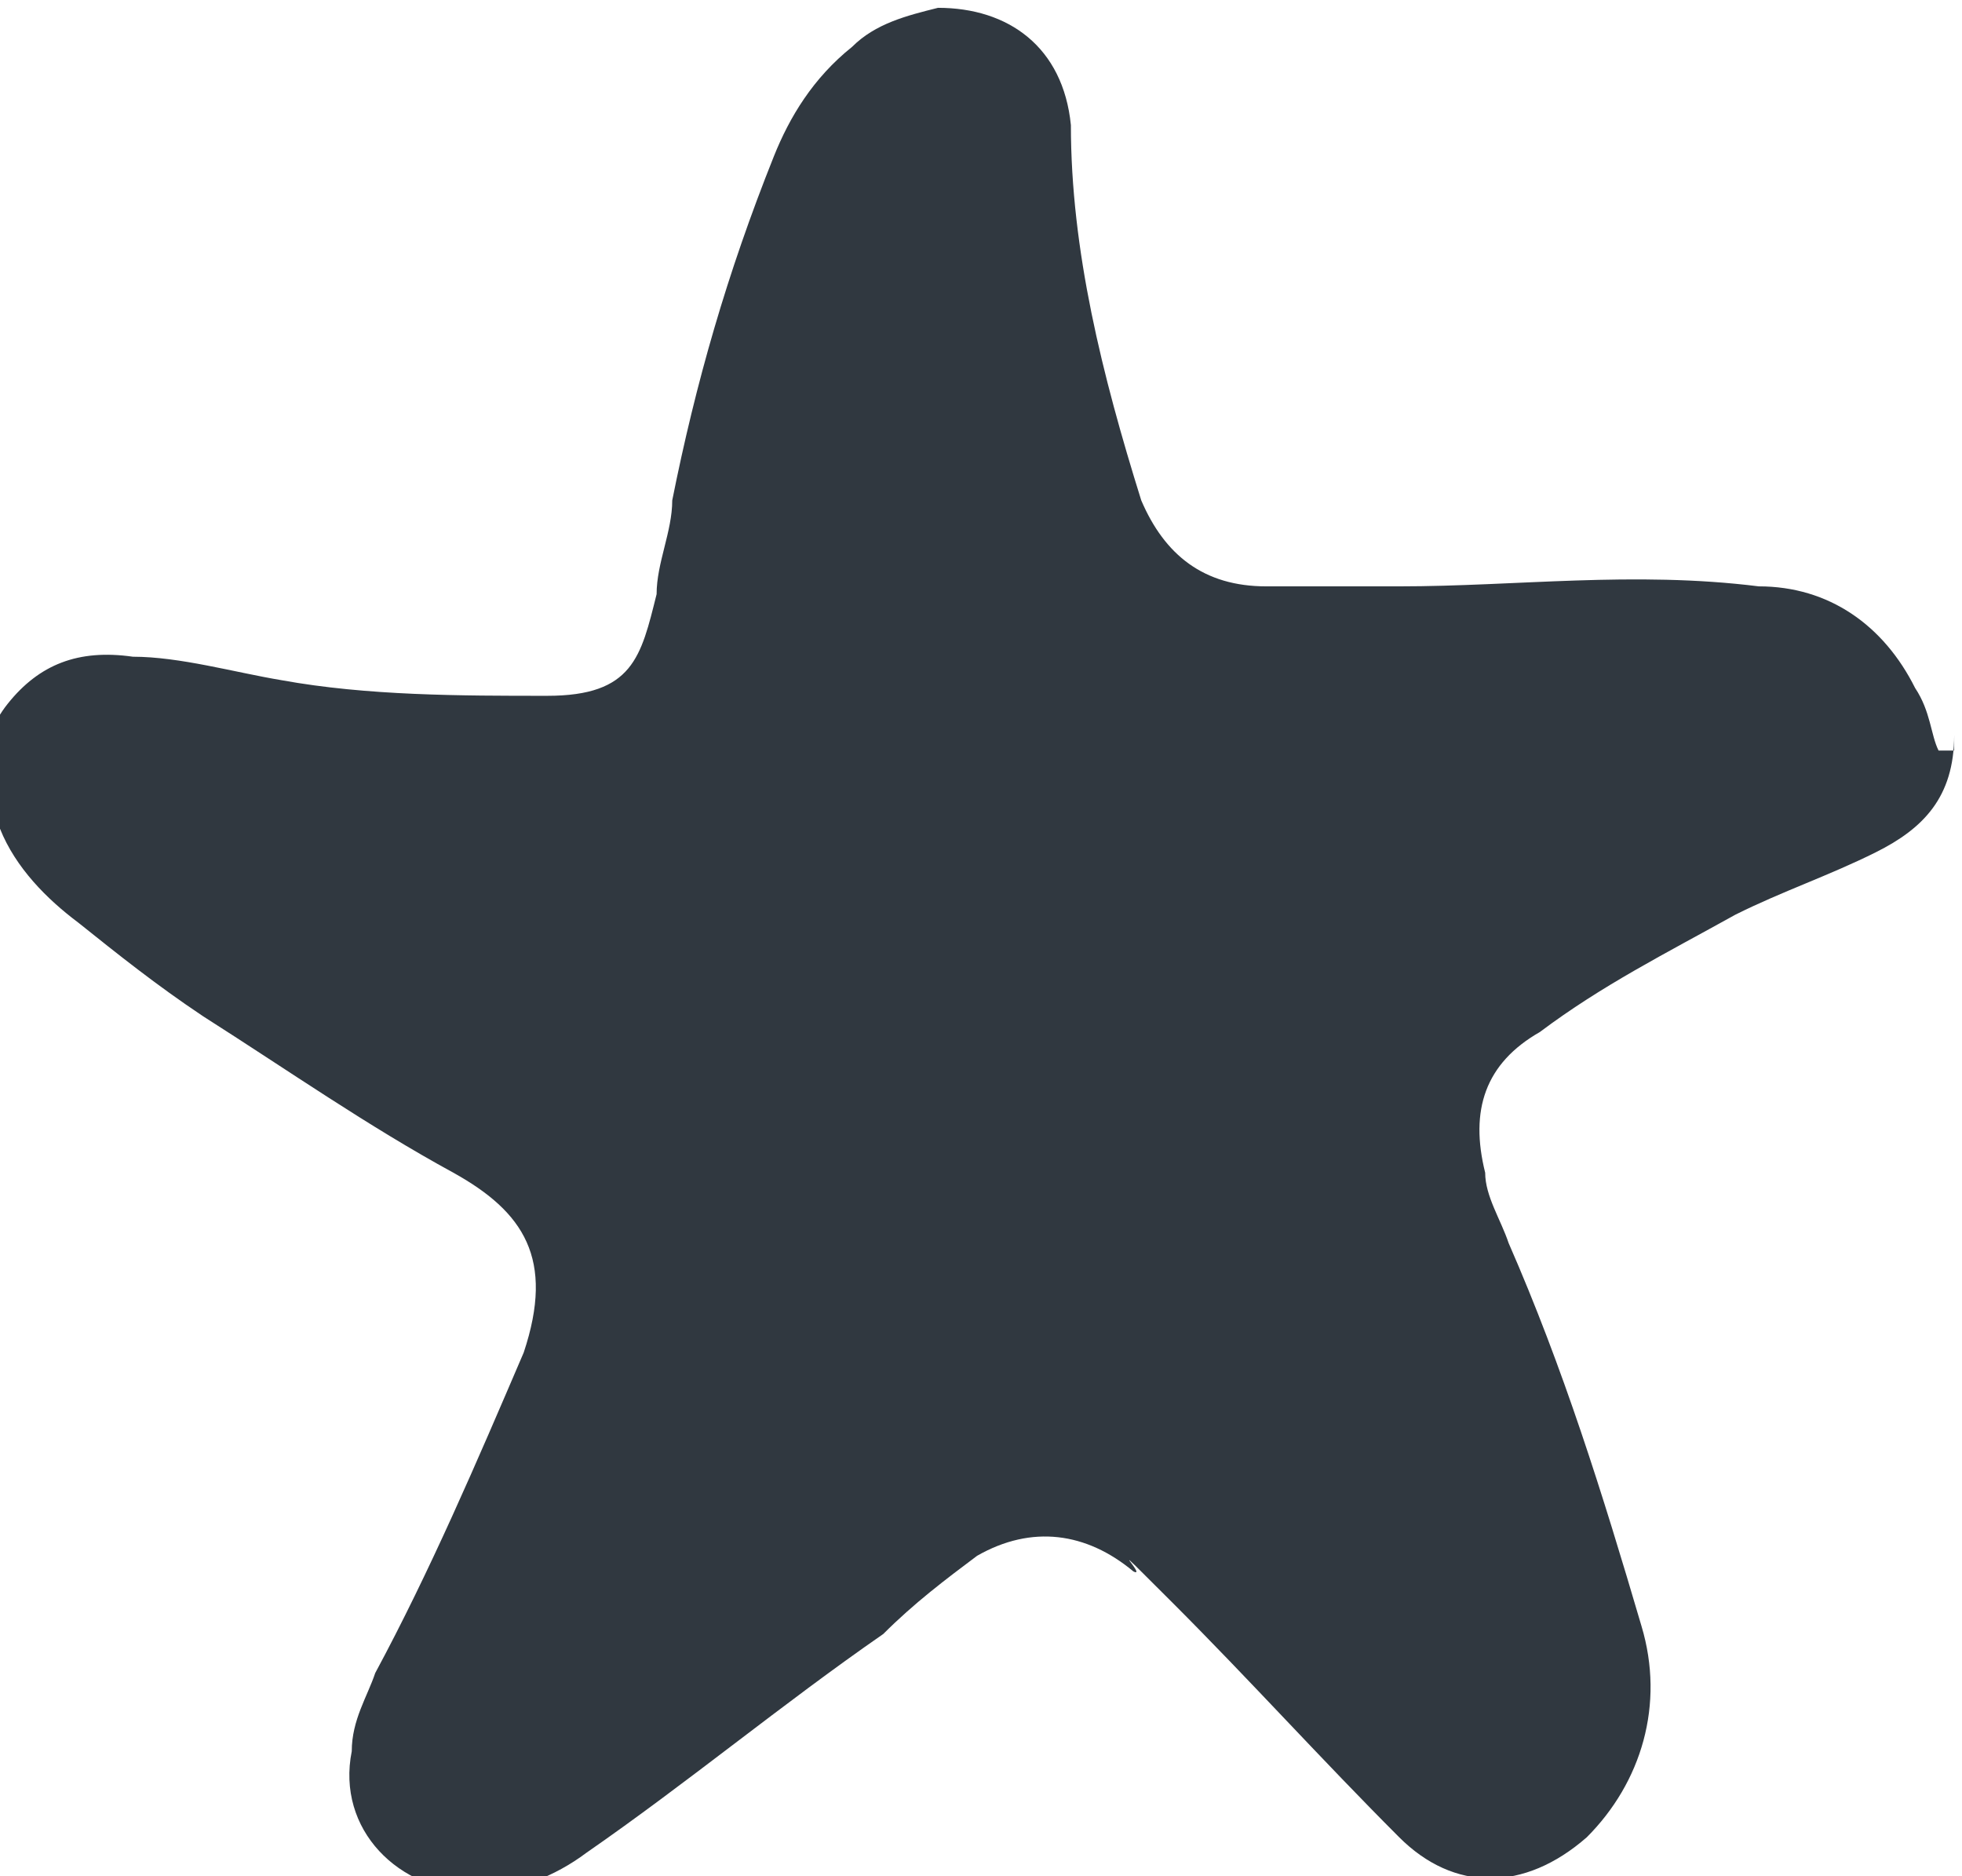 <?xml version="1.0" encoding="UTF-8"?>
<svg xmlns="http://www.w3.org/2000/svg" version="1.1" viewBox="0 0 25.1 24">
  <defs>
    <style>
      .cls-1 {
        fill: #303840;
      }
    </style>
  </defs>
  <!-- Generator: Adobe Illustrator 28.7.1, SVG Export Plug-In . SVG Version: 1.2.0 Build 142)  -->
  <g>
    <g id="Capa_1">
      <path class="cls-1" d="M25,9.4c0,.8-.4,1.2-1,1.5s-1.2.5-1.8.8c-.9.5-1.7.9-2.5,1.5-.7.4-.9,1-.7,1.8,0,.3.2.6.3.9.7,1.6,1.2,3.2,1.7,4.9.3,1,0,2-.7,2.7-.8.7-1.7.7-2.4,0-1-1-1.9-2-2.9-3s-.3-.3-.5-.4c-.6-.5-1.3-.6-2-.2-.4.3-.8.6-1.2,1-1.3.9-2.5,1.9-3.8,2.8-.4.3-.9.5-1.4.5-1,0-1.8-.8-1.6-1.8,0-.4.2-.7.3-1,.7-1.3,1.3-2.7,1.9-4.1.4-1.2,0-1.8-.9-2.3-1.1-.6-2.1-1.3-3.2-2-.6-.4-1.1-.8-1.6-1.2C.6,11.5.2,11.1,0,10.6c-.2-.6-.3-1.1.1-1.6.4-.5.9-.7,1.6-.6.6,0,1.3.2,1.9.3,1.1.2,2.3.2,3.4.2s1.2-.5,1.4-1.3c0-.4.2-.8.2-1.2.3-1.5.7-2.9,1.3-4.4.2-.5.5-1,1-1.4.3-.3.7-.4,1.1-.5.9,0,1.6.5,1.7,1.5,0,1.6.4,3.2.9,4.8.3.7.8,1.1,1.6,1.1s1.2,0,1.7,0c1.5,0,3-.2,4.6,0,.9,0,1.6.5,2,1.3.2.3.2.6.3.8h.2Z"/>
    </g>
  </g>
</svg>